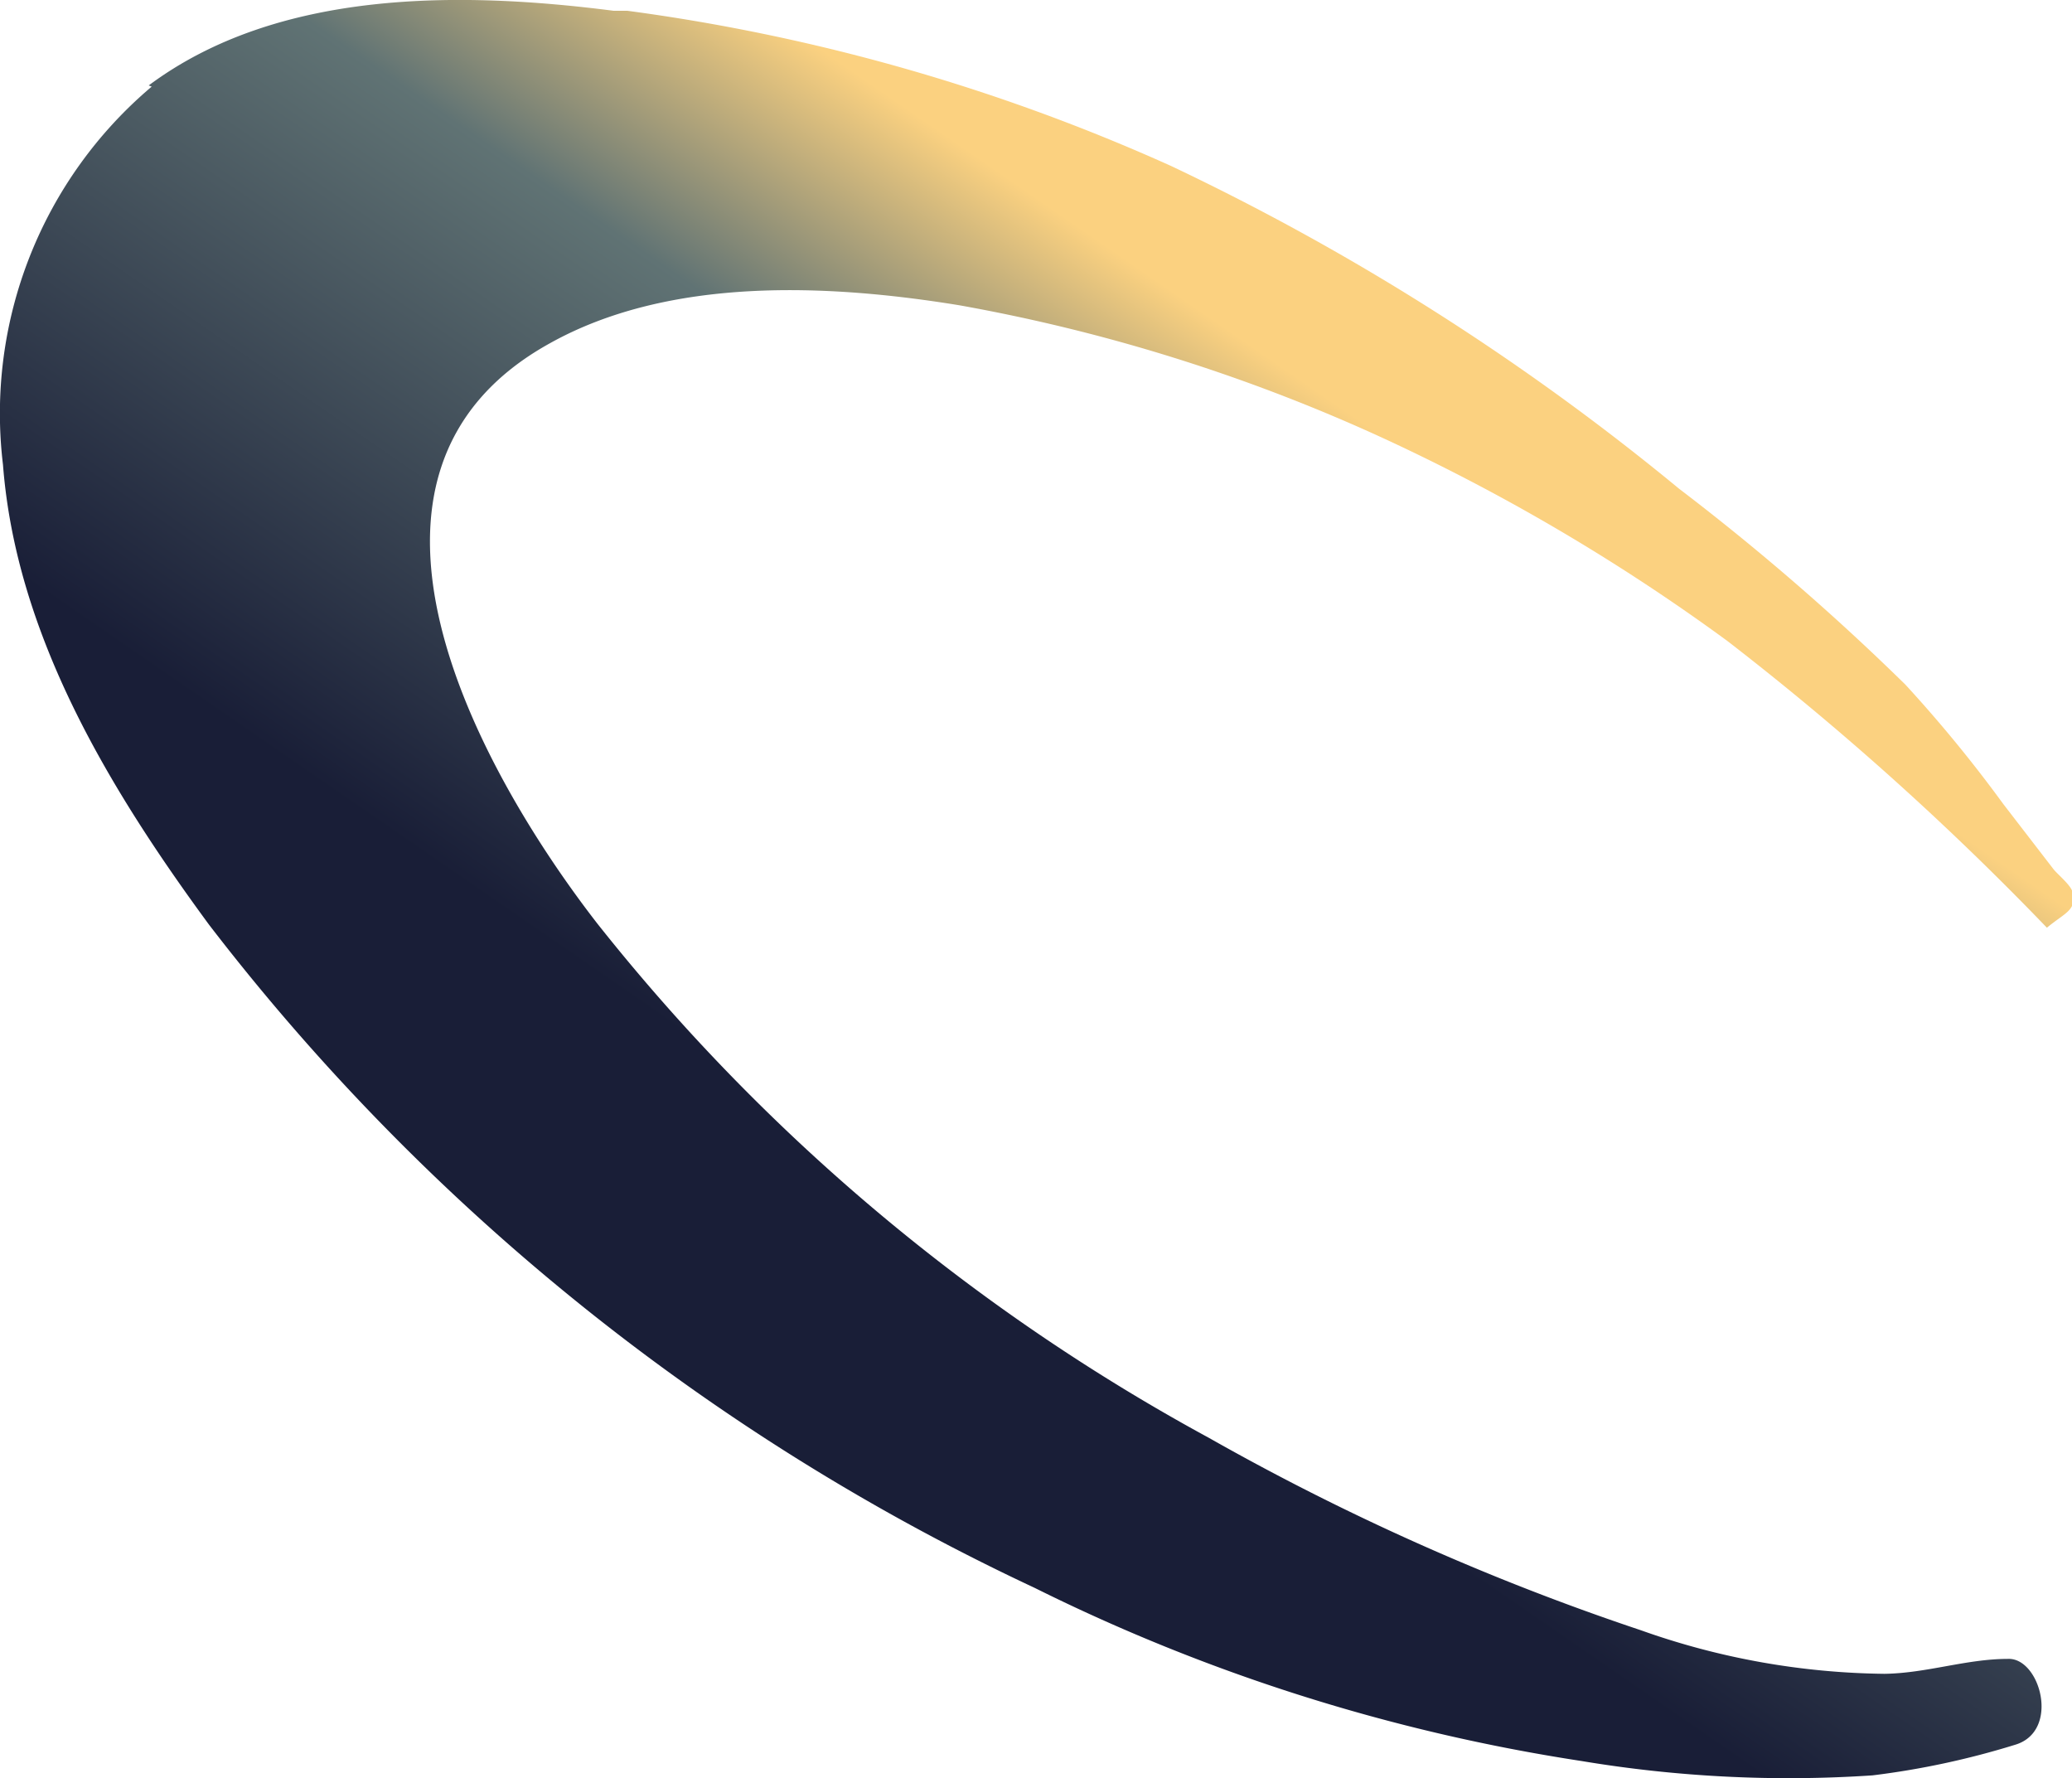 <?xml version="1.0" encoding="UTF-8"?> <svg xmlns="http://www.w3.org/2000/svg" xmlns:xlink="http://www.w3.org/1999/xlink" viewBox="0 0 34.69 29.77"> <defs> <style>.cls-1{fill:url(#Безымянный_градиент);}</style> <linearGradient id="Безымянный_градиент" x1="-711.42" y1="-10.85" x2="-699.85" y2="5.94" gradientTransform="matrix(1, 0, 0, -1, 723.31, 13.46)" gradientUnits="userSpaceOnUse"> <stop offset="0" stop-color="#191e37"></stop> <stop offset="0.27" stop-color="#191e37"></stop> <stop offset="0.78" stop-color="#607374"></stop> <stop offset="1" stop-color="#fbd180"></stop> </linearGradient> </defs> <title>bullet</title> <g id="Слой_2" data-name="Слой 2"> <g id="Слой_1-2" data-name="Слой 1"> <path class="cls-1" d="M2.54,1.45A7.16,7.16,0,0,0,.05,7.78c.22,2.86,1.79,5.44,3.45,7.7a37.41,37.41,0,0,0,13.82,11.1,31.13,31.13,0,0,0,9.16,2.9,21.07,21.07,0,0,0,4.87.24,13.64,13.64,0,0,0,2.38-.51c.77-.22.43-1.46-.11-1.44-.7,0-1.36.24-2.07.25a12.54,12.54,0,0,1-4.08-.73,41.14,41.14,0,0,1-7.23-3.22A33.4,33.4,0,0,1,10,15.46c-2-2.58-4.73-7.53-.8-9.71,2-1.12,4.65-1,6.86-.64a29.36,29.36,0,0,1,7,2.18,33.51,33.51,0,0,1,5.86,3.44,48.83,48.83,0,0,1,5.35,4.8c.3-.25.5-.29.43-.58,0-.11-.25-.31-.32-.4l-.84-1.09a22.74,22.74,0,0,0-1.64-2,40.33,40.33,0,0,0-3.79-3.28,40.88,40.88,0,0,0-8.5-5.4A32.67,32.67,0,0,0,10.5.18h-.23C7.7-.15,4.65-.18,2.49,1.43"></path> </g> </g> </svg> 